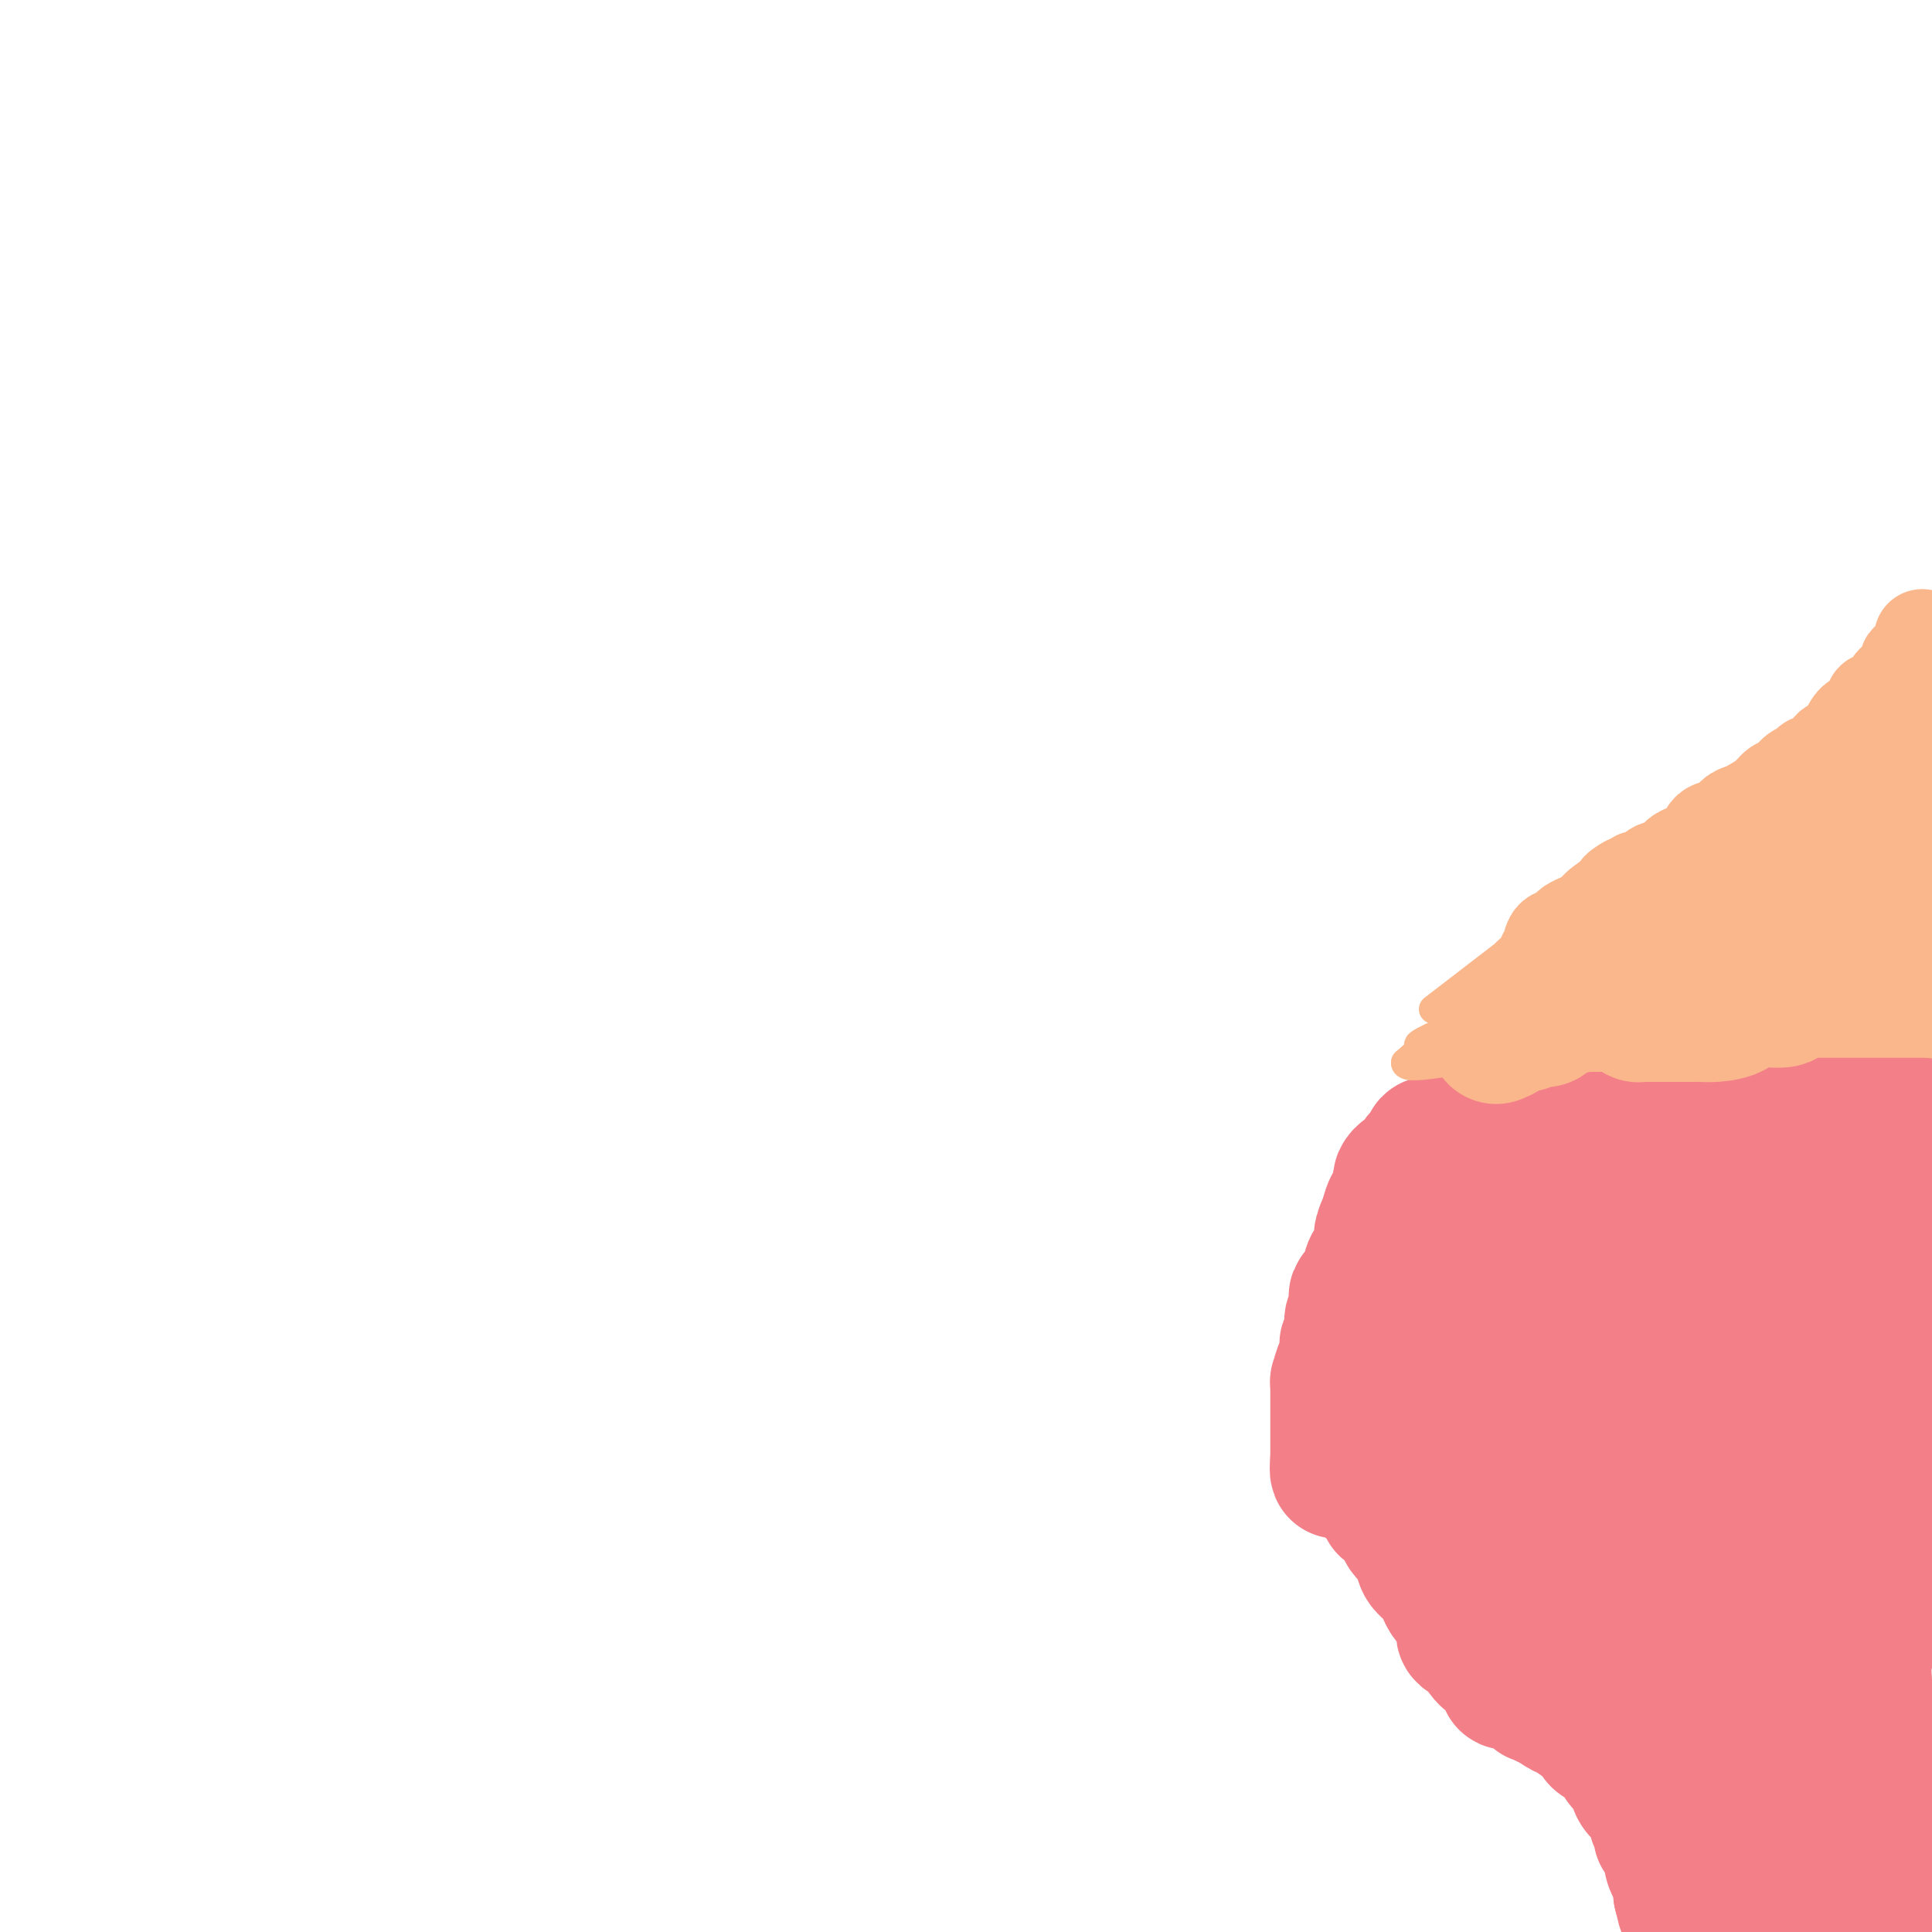 <svg viewBox='0 0 400 400' version='1.1' xmlns='http://www.w3.org/2000/svg' xmlns:xlink='http://www.w3.org/1999/xlink'><g fill='none' stroke='#FBB78C' stroke-width='20' stroke-linecap='round' stroke-linejoin='round'><path d='M398,132c-0.013,-0.027 -0.026,-0.054 0,0c0.026,0.054 0.092,0.190 0,1c-0.092,0.810 -0.341,2.295 -1,3c-0.659,0.705 -1.727,0.632 -2,1c-0.273,0.368 0.251,1.178 0,2c-0.251,0.822 -1.276,1.657 -2,2c-0.724,0.343 -1.146,0.196 -1,1c0.146,0.804 0.860,2.560 0,3c-0.860,0.440 -3.294,-0.435 -4,0c-0.706,0.435 0.316,2.180 0,3c-0.316,0.820 -1.971,0.715 -3,1c-1.029,0.285 -1.431,0.962 -2,2c-0.569,1.038 -1.303,2.439 -2,3c-0.697,0.561 -1.355,0.282 -2,1c-0.645,0.718 -1.275,2.434 -2,3c-0.725,0.566 -1.545,-0.018 -2,0c-0.455,0.018 -0.543,0.637 -1,1c-0.457,0.363 -1.281,0.468 -2,1c-0.719,0.532 -1.333,1.491 -2,2c-0.667,0.509 -1.386,0.569 -2,1c-0.614,0.431 -1.122,1.233 -2,2c-0.878,0.767 -2.126,1.499 -3,2c-0.874,0.501 -1.373,0.771 -2,1c-0.627,0.229 -1.383,0.417 -2,1c-0.617,0.583 -1.094,1.560 -2,2c-0.906,0.440 -2.240,0.341 -3,1c-0.760,0.659 -0.948,2.074 -2,3c-1.052,0.926 -2.970,1.361 -4,2c-1.030,0.639 -1.173,1.480 -2,2c-0.827,0.520 -2.338,0.717 -3,1c-0.662,0.283 -0.475,0.652 -1,1c-0.525,0.348 -1.763,0.674 -3,1'/><path d='M339,182c-6.271,3.860 -2.949,1.509 -2,1c0.949,-0.509 -0.476,0.824 -2,2c-1.524,1.176 -3.147,2.194 -4,3c-0.853,0.806 -0.937,1.400 -2,2c-1.063,0.600 -3.107,1.207 -4,2c-0.893,0.793 -0.635,1.771 -1,2c-0.365,0.229 -1.351,-0.290 -2,0c-0.649,0.290 -0.960,1.391 -1,2c-0.040,0.609 0.192,0.727 0,1c-0.192,0.273 -0.808,0.702 -1,1c-0.192,0.298 0.041,0.464 0,1c-0.041,0.536 -0.355,1.443 -1,2c-0.645,0.557 -1.621,0.763 -2,1c-0.379,0.237 -0.162,0.505 0,1c0.162,0.495 0.269,1.217 0,2c-0.269,0.783 -0.913,1.628 -1,2c-0.087,0.372 0.384,0.270 0,1c-0.384,0.730 -1.623,2.293 -2,3c-0.377,0.707 0.109,0.560 0,1c-0.109,0.440 -0.814,1.467 -1,2c-0.186,0.533 0.146,0.573 0,1c-0.146,0.427 -0.770,1.242 -1,2c-0.230,0.758 -0.064,1.459 0,2c0.064,0.541 0.028,0.923 0,1c-0.028,0.077 -0.046,-0.152 0,0c0.046,0.152 0.156,0.685 0,1c-0.156,0.315 -0.578,0.413 -1,1c-0.422,0.587 -0.845,1.662 -1,2c-0.155,0.338 -0.042,-0.063 0,0c0.042,0.063 0.012,0.589 0,1c-0.012,0.411 -0.006,0.705 0,1'/><path d='M310,226c-1.857,5.134 -0.500,1.968 0,1c0.500,-0.968 0.145,0.260 0,1c-0.145,0.740 -0.078,0.990 0,1c0.078,0.010 0.167,-0.221 0,0c-0.167,0.221 -0.591,0.894 -1,1c-0.409,0.106 -0.802,-0.356 -1,0c-0.198,0.356 -0.199,1.530 0,2c0.199,0.470 0.600,0.235 1,0'/><path d='M309,232c0.084,0.928 0.793,0.249 1,0c0.207,-0.249 -0.089,-0.067 0,0c0.089,0.067 0.562,0.018 1,0c0.438,-0.018 0.839,-0.005 1,0c0.161,0.005 0.080,0.003 0,0'/><path d='M312,232c0.416,-0.226 -0.044,-0.792 0,-1c0.044,-0.208 0.590,-0.060 1,0c0.410,0.060 0.682,0.030 1,0c0.318,-0.030 0.680,-0.061 1,0c0.320,0.061 0.597,0.213 1,0c0.403,-0.213 0.933,-0.793 1,-1c0.067,-0.207 -0.330,-0.041 0,0c0.330,0.041 1.388,-0.041 2,0c0.612,0.041 0.780,0.207 1,0c0.220,-0.207 0.493,-0.788 1,-1c0.507,-0.212 1.249,-0.057 2,0c0.751,0.057 1.510,0.015 2,0c0.490,-0.015 0.710,-0.004 1,0c0.290,0.004 0.651,0.001 1,0c0.349,-0.001 0.685,-0.000 1,0c0.315,0.000 0.610,0.000 1,0c0.390,-0.000 0.877,-0.000 1,0c0.123,0.000 -0.118,0.000 0,0c0.118,-0.000 0.595,-0.001 1,0c0.405,0.001 0.740,0.002 1,0c0.260,-0.002 0.447,-0.008 1,0c0.553,0.008 1.471,0.030 2,0c0.529,-0.030 0.667,-0.113 1,0c0.333,0.113 0.859,0.423 1,0c0.141,-0.423 -0.103,-1.577 0,-2c0.103,-0.423 0.552,-0.113 1,0c0.448,0.113 0.896,0.030 1,0c0.104,-0.030 -0.137,-0.008 0,0c0.137,0.008 0.652,0.002 1,0c0.348,-0.002 0.528,-0.001 1,0c0.472,0.001 1.236,0.000 2,0'/><path d='M343,227c4.622,-0.774 0.678,-0.207 0,0c-0.678,0.207 1.912,0.056 3,0c1.088,-0.056 0.674,-0.015 1,0c0.326,0.015 1.391,0.004 2,0c0.609,-0.004 0.763,-0.001 1,0c0.237,0.001 0.559,0.000 1,0c0.441,-0.000 1.002,-0.000 1,0c-0.002,0.000 -0.568,0.000 0,0c0.568,-0.000 2.270,-0.000 3,0c0.730,0.000 0.490,0.000 1,0c0.510,-0.000 1.772,-0.000 3,0c1.228,0.000 2.423,0.000 3,0c0.577,-0.000 0.536,-0.000 1,0c0.464,0.000 1.434,0.000 2,0c0.566,-0.000 0.728,-0.000 1,0c0.272,0.000 0.655,0.000 1,0c0.345,-0.000 0.651,-0.000 1,0c0.349,0.000 0.741,0.000 1,0c0.259,-0.000 0.384,-0.000 1,0c0.616,0.000 1.723,0.001 2,0c0.277,-0.001 -0.277,-0.003 0,0c0.277,0.003 1.385,0.011 2,0c0.615,-0.011 0.736,-0.041 1,0c0.264,0.041 0.672,0.155 1,0c0.328,-0.155 0.578,-0.577 1,-1c0.422,-0.423 1.018,-0.845 2,-1c0.982,-0.155 2.352,-0.041 3,0c0.648,0.041 0.576,0.011 1,0c0.424,-0.011 1.345,-0.003 2,0c0.655,0.003 1.044,0.001 3,0c1.956,-0.001 5.478,-0.000 9,0'/><path d='M397,225c11.000,-0.333 11.500,-0.167 12,0'/></g>
<g fill='none' stroke='#F37F89' stroke-width='28' stroke-linecap='round' stroke-linejoin='round'><path d='M398,233c0.050,-0.000 0.100,-0.000 0,0c-0.100,0.000 -0.351,0.000 -1,0c-0.649,-0.000 -1.697,-0.000 -3,0c-1.303,0.000 -2.862,0.000 -4,0c-1.138,-0.000 -1.854,-0.000 -3,0c-1.146,0.000 -2.722,0.000 -5,0c-2.278,-0.000 -5.258,-0.000 -7,0c-1.742,0.000 -2.246,0.000 -3,0c-0.754,-0.000 -1.758,-0.001 -2,0c-0.242,0.001 0.279,0.004 0,0c-0.279,-0.004 -1.359,-0.015 -2,0c-0.641,0.015 -0.842,0.057 -1,0c-0.158,-0.057 -0.272,-0.211 -1,0c-0.728,0.211 -2.071,0.789 -3,1c-0.929,0.211 -1.445,0.056 -2,0c-0.555,-0.056 -1.148,-0.015 -2,0c-0.852,0.015 -1.965,0.002 -3,0c-1.035,-0.002 -1.994,0.007 -3,0c-1.006,-0.007 -2.058,-0.030 -3,0c-0.942,0.030 -1.774,0.113 -3,0c-1.226,-0.113 -2.847,-0.424 -4,0c-1.153,0.424 -1.837,1.581 -3,2c-1.163,0.419 -2.803,0.098 -4,0c-1.197,-0.098 -1.951,0.026 -3,0c-1.049,-0.026 -2.392,-0.203 -4,0c-1.608,0.203 -3.480,0.786 -5,1c-1.520,0.214 -2.689,0.057 -4,0c-1.311,-0.057 -2.763,-0.015 -4,0c-1.237,0.015 -2.259,0.004 -3,0c-0.741,-0.004 -1.199,-0.001 -2,0c-0.801,0.001 -1.943,0.000 -3,0c-1.057,-0.000 -2.028,-0.000 -3,0'/><path d='M305,237c-14.566,0.619 -4.481,0.166 -1,0c3.481,-0.166 0.360,-0.044 -1,0c-1.360,0.044 -0.957,0.012 -1,0c-0.043,-0.012 -0.533,-0.003 -1,0c-0.467,0.003 -0.913,0.001 -1,0c-0.087,-0.001 0.184,0.000 0,0c-0.184,-0.000 -0.824,-0.002 -1,0c-0.176,0.002 0.111,0.007 0,0c-0.111,-0.007 -0.621,-0.026 -1,0c-0.379,0.026 -0.627,0.098 -1,0c-0.373,-0.098 -0.871,-0.367 -1,0c-0.129,0.367 0.110,1.369 0,2c-0.110,0.631 -0.568,0.890 -1,1c-0.432,0.110 -0.837,0.072 -1,0c-0.163,-0.072 -0.085,-0.178 0,0c0.085,0.178 0.177,0.639 0,1c-0.177,0.361 -0.622,0.621 -1,1c-0.378,0.379 -0.690,0.876 -1,1c-0.310,0.124 -0.619,-0.124 -1,0c-0.381,0.124 -0.834,0.621 -1,1c-0.166,0.379 -0.045,0.641 0,1c0.045,0.359 0.013,0.817 0,1c-0.013,0.183 -0.006,0.092 0,0'/><path d='M290,246c-0.881,1.503 -0.083,0.762 0,1c0.083,0.238 -0.550,1.456 -1,2c-0.450,0.544 -0.716,0.414 -1,1c-0.284,0.586 -0.586,1.889 -1,3c-0.414,1.111 -0.942,2.032 -1,3c-0.058,0.968 0.352,1.984 0,3c-0.352,1.016 -1.467,2.034 -2,3c-0.533,0.966 -0.483,1.880 -1,3c-0.517,1.120 -1.602,2.444 -2,3c-0.398,0.556 -0.110,0.343 0,1c0.110,0.657 0.043,2.183 0,3c-0.043,0.817 -0.063,0.925 0,1c0.063,0.075 0.209,0.119 0,0c-0.209,-0.119 -0.774,-0.399 -1,0c-0.226,0.399 -0.112,1.477 0,2c0.112,0.523 0.223,0.491 0,1c-0.223,0.509 -0.782,1.560 -1,2c-0.218,0.440 -0.097,0.270 0,1c0.097,0.730 0.170,2.361 0,3c-0.170,0.639 -0.581,0.288 -1,1c-0.419,0.712 -0.844,2.487 -1,3c-0.156,0.513 -0.042,-0.237 0,0c0.042,0.237 0.011,1.461 0,2c-0.011,0.539 -0.003,0.394 0,1c0.003,0.606 0.001,1.964 0,3c-0.001,1.036 -0.000,1.749 0,2c0.000,0.251 0.000,0.040 0,1c-0.000,0.960 -0.000,3.092 0,4c0.000,0.908 0.000,0.590 0,1c-0.000,0.410 -0.000,1.546 0,2c0.000,0.454 0.000,0.227 0,0'/><path d='M277,302c-0.436,5.215 0.476,1.253 1,0c0.524,-1.253 0.662,0.204 1,1c0.338,0.796 0.878,0.933 1,1c0.122,0.067 -0.172,0.064 0,0c0.172,-0.064 0.810,-0.190 1,0c0.190,0.190 -0.069,0.696 0,1c0.069,0.304 0.467,0.406 1,1c0.533,0.594 1.200,1.679 2,2c0.800,0.321 1.731,-0.121 2,0c0.269,0.121 -0.124,0.806 0,1c0.124,0.194 0.764,-0.102 1,0c0.236,0.102 0.067,0.600 0,1c-0.067,0.400 -0.034,0.700 0,1'/><path d='M287,311c1.442,1.646 0.046,1.262 0,1c-0.046,-0.262 1.259,-0.403 2,0c0.741,0.403 0.918,1.349 1,2c0.082,0.651 0.068,1.006 0,1c-0.068,-0.006 -0.189,-0.374 0,0c0.189,0.374 0.688,1.492 1,2c0.312,0.508 0.438,0.408 1,1c0.562,0.592 1.560,1.875 2,3c0.440,1.125 0.323,2.092 1,3c0.677,0.908 2.148,1.758 3,3c0.852,1.242 1.083,2.875 2,4c0.917,1.125 2.518,1.741 3,3c0.482,1.259 -0.154,3.159 0,4c0.154,0.841 1.100,0.622 2,1c0.900,0.378 1.756,1.354 2,2c0.244,0.646 -0.123,0.962 0,1c0.123,0.038 0.737,-0.201 1,0c0.263,0.201 0.173,0.842 0,1c-0.173,0.158 -0.431,-0.166 0,0c0.431,0.166 1.551,0.822 2,1c0.449,0.178 0.225,-0.123 0,0c-0.225,0.123 -0.452,0.671 0,1c0.452,0.329 1.585,0.440 2,1c0.415,0.560 0.114,1.571 0,2c-0.114,0.429 -0.042,0.277 1,0c1.042,-0.277 3.053,-0.677 4,0c0.947,0.677 0.831,2.433 1,3c0.169,0.567 0.623,-0.054 1,0c0.377,0.054 0.679,0.784 1,1c0.321,0.216 0.663,-0.081 1,0c0.337,0.081 0.668,0.541 1,1'/><path d='M322,353c3.117,2.261 1.409,0.412 1,0c-0.409,-0.412 0.482,0.612 1,1c0.518,0.388 0.662,0.141 1,0c0.338,-0.141 0.868,-0.176 1,0c0.132,0.176 -0.134,0.562 0,1c0.134,0.438 0.669,0.929 1,1c0.331,0.071 0.460,-0.276 1,0c0.540,0.276 1.492,1.176 2,2c0.508,0.824 0.574,1.571 1,2c0.426,0.429 1.213,0.541 2,1c0.787,0.459 1.576,1.264 2,2c0.424,0.736 0.485,1.404 1,2c0.515,0.596 1.483,1.119 2,2c0.517,0.881 0.582,2.119 1,3c0.418,0.881 1.188,1.406 2,2c0.812,0.594 1.666,1.259 2,2c0.334,0.741 0.150,1.559 0,2c-0.150,0.441 -0.264,0.504 0,1c0.264,0.496 0.908,1.424 1,2c0.092,0.576 -0.368,0.801 0,1c0.368,0.199 1.566,0.373 2,1c0.434,0.627 0.106,1.706 0,2c-0.106,0.294 0.010,-0.197 0,0c-0.010,0.197 -0.146,1.082 0,2c0.146,0.918 0.575,1.871 1,2c0.425,0.129 0.846,-0.564 1,0c0.154,0.564 0.041,2.386 0,3c-0.041,0.614 -0.011,0.020 0,0c0.011,-0.020 0.003,0.533 0,1c-0.003,0.467 -0.001,0.848 0,1c0.001,0.152 0.000,0.076 0,0'/><path d='M348,392c0.879,3.399 0.576,2.897 1,3c0.424,0.103 1.577,0.812 2,1c0.423,0.188 0.118,-0.146 0,0c-0.118,0.146 -0.050,0.771 0,1c0.050,0.229 0.083,0.061 1,0c0.917,-0.061 2.720,-0.016 4,0c1.280,0.016 2.037,0.004 4,0c1.963,-0.004 5.132,-0.001 8,0c2.868,0.001 5.434,0.001 8,0'/><path d='M376,397c5.204,-0.000 5.714,-0.001 7,0c1.286,0.001 3.347,0.003 5,0c1.653,-0.003 2.897,-0.011 4,0c1.103,0.011 2.066,0.041 3,0c0.934,-0.041 1.838,-0.155 3,0c1.162,0.155 2.581,0.577 4,1'/><path d='M398,396c0.067,0.091 0.133,0.182 0,0c-0.133,-0.182 -0.466,-0.637 -1,-1c-0.534,-0.363 -1.269,-0.633 -2,-1c-0.731,-0.367 -1.456,-0.829 -2,-1c-0.544,-0.171 -0.906,-0.049 -1,0c-0.094,0.049 0.080,0.027 0,0c-0.080,-0.027 -0.414,-0.059 -1,0c-0.586,0.059 -1.424,0.209 -2,0c-0.576,-0.209 -0.889,-0.776 -1,-1c-0.111,-0.224 -0.019,-0.106 0,0c0.019,0.106 -0.033,0.201 0,0c0.033,-0.201 0.153,-0.699 0,-1c-0.153,-0.301 -0.577,-0.405 -1,-1c-0.423,-0.595 -0.845,-1.680 -1,-3c-0.155,-1.320 -0.041,-2.873 0,-4c0.041,-1.127 0.011,-1.827 0,-3c-0.011,-1.173 -0.003,-2.820 0,-4c0.003,-1.180 0.001,-1.892 0,-3c-0.001,-1.108 -0.000,-2.612 0,-4c0.000,-1.388 -0.000,-2.662 0,-4c0.000,-1.338 0.000,-2.741 0,-4c-0.000,-1.259 -0.001,-2.373 0,-3c0.001,-0.627 0.004,-0.767 0,-2c-0.004,-1.233 -0.015,-3.558 0,-5c0.015,-1.442 0.057,-2.002 0,-3c-0.057,-0.998 -0.211,-2.436 0,-4c0.211,-1.564 0.789,-3.254 1,-5c0.211,-1.746 0.057,-3.547 0,-5c-0.057,-1.453 -0.016,-2.558 0,-4c0.016,-1.442 0.008,-3.221 0,-5'/><path d='M387,325c0.150,-11.313 0.026,-8.594 0,-9c-0.026,-0.406 0.046,-3.935 0,-6c-0.046,-2.065 -0.208,-2.664 0,-4c0.208,-1.336 0.788,-3.408 1,-5c0.212,-1.592 0.057,-2.705 0,-4c-0.057,-1.295 -0.015,-2.771 0,-4c0.015,-1.229 0.004,-2.211 0,-4c-0.004,-1.789 -0.001,-4.385 0,-6c0.001,-1.615 0.000,-2.248 0,-3c-0.000,-0.752 -0.000,-1.622 0,-3c0.000,-1.378 0.000,-3.265 0,-4c-0.000,-0.735 -0.000,-0.317 0,-1c0.000,-0.683 0.000,-2.465 0,-4c-0.000,-1.535 -0.000,-2.821 0,-4c0.000,-1.179 0.000,-2.251 0,-3c-0.000,-0.749 -0.000,-1.174 0,-2c0.000,-0.826 0.000,-2.052 0,-3c-0.000,-0.948 -0.000,-1.617 0,-2c0.000,-0.383 0.000,-0.478 0,-1c-0.000,-0.522 -0.000,-1.470 0,-2c0.000,-0.530 0.000,-0.643 0,-1c-0.000,-0.357 -0.000,-0.959 0,-1c0.000,-0.041 0.000,0.480 0,1'/><path d='M388,250c0.151,-10.808 0.029,-0.327 0,5c-0.029,5.327 0.035,5.500 0,7c-0.035,1.500 -0.170,4.326 0,7c0.170,2.674 0.646,5.196 0,8c-0.646,2.804 -2.415,5.889 -3,9c-0.585,3.111 0.012,6.247 0,9c-0.012,2.753 -0.633,5.123 -1,8c-0.367,2.877 -0.481,6.260 -1,10c-0.519,3.740 -1.443,7.838 -2,11c-0.557,3.162 -0.745,5.388 -1,9c-0.255,3.612 -0.575,8.610 -1,13c-0.425,4.390 -0.955,8.171 -1,10c-0.045,1.829 0.396,1.706 0,3c-0.396,1.294 -1.630,4.004 -2,6c-0.370,1.996 0.122,3.278 0,5c-0.122,1.722 -0.860,3.882 -1,6c-0.140,2.118 0.316,4.192 0,6c-0.316,1.808 -1.405,3.349 -2,5c-0.595,1.651 -0.695,3.412 -1,5c-0.305,1.588 -0.814,3.003 -1,4c-0.186,0.997 -0.050,1.576 0,2c0.050,0.424 0.014,0.693 0,1c-0.014,0.307 -0.007,0.654 0,1'/><path d='M370,398c0.099,0.051 0.198,0.101 0,0c-0.198,-0.101 -0.692,-0.354 -1,-1c-0.308,-0.646 -0.430,-1.685 -1,-3c-0.570,-1.315 -1.588,-2.905 -2,-5c-0.412,-2.095 -0.217,-4.694 0,-7c0.217,-2.306 0.457,-4.319 0,-9c-0.457,-4.681 -1.610,-12.031 -2,-17c-0.390,-4.969 -0.016,-7.558 0,-11c0.016,-3.442 -0.325,-7.735 -1,-12c-0.675,-4.265 -1.683,-8.500 -2,-12c-0.317,-3.500 0.059,-6.266 0,-9c-0.059,-2.734 -0.552,-5.438 -1,-8c-0.448,-2.562 -0.852,-4.982 -1,-7c-0.148,-2.018 -0.040,-3.633 0,-5c0.040,-1.367 0.011,-2.485 0,-4c-0.011,-1.515 -0.003,-3.427 0,-5c0.003,-1.573 0.001,-2.805 0,-4c-0.001,-1.195 -0.000,-2.351 0,-4c0.000,-1.649 0.000,-3.790 0,-5c-0.000,-1.210 -0.000,-1.490 0,-2c0.000,-0.510 0.000,-1.250 0,-2c-0.000,-0.750 -0.000,-1.511 0,-2c0.000,-0.489 0.000,-0.705 0,-1c-0.000,-0.295 -0.000,-0.669 0,-1c0.000,-0.331 0.000,-0.617 0,-1c-0.000,-0.383 -0.000,-0.862 0,-1c0.000,-0.138 0.000,0.064 0,0c-0.000,-0.064 -0.000,-0.393 0,-1c0.000,-0.607 0.000,-1.493 0,-2c-0.000,-0.507 -0.000,-0.637 0,-1c0.000,-0.363 0.000,-0.961 0,-1c-0.000,-0.039 -0.000,0.480 0,1'/><path d='M359,256c-1.086,-20.488 -0.301,-5.209 0,1c0.301,6.209 0.119,3.347 0,3c-0.119,-0.347 -0.176,1.820 0,3c0.176,1.180 0.583,1.373 1,2c0.417,0.627 0.844,1.689 1,3c0.156,1.311 0.042,2.871 0,4c-0.042,1.129 -0.011,1.826 0,3c0.011,1.174 0.003,2.826 0,4c-0.003,1.174 -0.001,1.870 0,3c0.001,1.130 0.000,2.695 0,4c-0.000,1.305 -0.000,2.349 0,4c0.000,1.651 0.001,3.908 0,5c-0.001,1.092 -0.003,1.019 0,2c0.003,0.981 0.011,3.016 0,5c-0.011,1.984 -0.039,3.916 0,6c0.039,2.084 0.146,4.319 0,6c-0.146,1.681 -0.546,2.808 -1,4c-0.454,1.192 -0.963,2.448 -1,4c-0.037,1.552 0.396,3.399 0,5c-0.396,1.601 -1.623,2.956 -2,4c-0.377,1.044 0.095,1.776 0,3c-0.095,1.224 -0.758,2.941 -1,4c-0.242,1.059 -0.065,1.459 0,2c0.065,0.541 0.017,1.224 0,2c-0.017,0.776 -0.005,1.645 0,2c0.005,0.355 0.002,0.197 0,1c-0.002,0.803 -0.003,2.566 0,3c0.003,0.434 0.011,-0.461 0,0c-0.011,0.461 -0.041,2.278 0,3c0.041,0.722 0.155,0.349 0,1c-0.155,0.651 -0.577,2.325 -1,4'/><path d='M355,356c-1.167,7.088 -1.083,3.807 -1,3c0.083,-0.807 0.166,0.860 0,2c-0.166,1.140 -0.579,1.754 -1,2c-0.421,0.246 -0.848,0.125 -1,0c-0.152,-0.125 -0.028,-0.254 0,-1c0.028,-0.746 -0.039,-2.108 0,-3c0.039,-0.892 0.184,-1.312 0,-2c-0.184,-0.688 -0.698,-1.642 -1,-3c-0.302,-1.358 -0.392,-3.119 -1,-6c-0.608,-2.881 -1.732,-6.882 -2,-10c-0.268,-3.118 0.322,-5.355 0,-8c-0.322,-2.645 -1.554,-5.699 -2,-9c-0.446,-3.301 -0.105,-6.849 0,-9c0.105,-2.151 -0.024,-2.906 0,-4c0.024,-1.094 0.203,-2.527 0,-4c-0.203,-1.473 -0.786,-2.987 -1,-5c-0.214,-2.013 -0.057,-4.525 0,-6c0.057,-1.475 0.015,-1.912 0,-3c-0.015,-1.088 -0.004,-2.826 0,-4c0.004,-1.174 0.001,-1.784 0,-3c-0.001,-1.216 -0.000,-3.037 0,-4c0.000,-0.963 0.000,-1.067 0,-2c-0.000,-0.933 -0.000,-2.695 0,-4c0.000,-1.305 0.000,-2.152 0,-3'/><path d='M345,270c-0.167,-8.465 -0.083,-4.129 0,-3c0.083,1.129 0.166,-0.949 0,-2c-0.166,-1.051 -0.580,-1.073 -1,-1c-0.420,0.073 -0.844,0.242 -1,0c-0.156,-0.242 -0.042,-0.894 0,-1c0.042,-0.106 0.011,0.333 0,0c-0.011,-0.333 -0.004,-1.437 0,-2c0.004,-0.563 0.004,-0.585 0,-1c-0.004,-0.415 -0.012,-1.222 0,-2c0.012,-0.778 0.044,-1.526 0,-2c-0.044,-0.474 -0.163,-0.675 0,-1c0.163,-0.325 0.609,-0.776 -1,0c-1.609,0.776 -5.272,2.777 -7,5c-1.728,2.223 -1.521,4.667 -2,7c-0.479,2.333 -1.645,4.556 -2,6c-0.355,1.444 0.101,2.111 0,3c-0.101,0.889 -0.759,2.001 -1,3c-0.241,0.999 -0.065,1.884 0,3c0.065,1.116 0.019,2.462 0,4c-0.019,1.538 -0.009,3.269 0,5'/><path d='M330,291c-0.774,5.678 -0.207,4.374 0,5c0.207,0.626 0.056,3.184 0,5c-0.056,1.816 -0.015,2.891 0,4c0.015,1.109 0.004,2.251 0,3c-0.004,0.749 -0.001,1.106 0,2c0.001,0.894 0.000,2.326 0,3c-0.000,0.674 -0.000,0.592 0,1c0.000,0.408 0.000,1.307 0,2c-0.000,0.693 -0.000,1.178 0,2c0.000,0.822 0.000,1.979 0,3c-0.000,1.021 -0.000,1.905 0,3c0.000,1.095 0.000,2.402 0,3c-0.000,0.598 -0.000,0.486 0,1c0.000,0.514 0.002,1.654 0,2c-0.002,0.346 -0.006,-0.104 0,0c0.006,0.104 0.022,0.760 0,1c-0.022,0.240 -0.082,0.064 0,0c0.082,-0.064 0.306,-0.015 0,0c-0.306,0.015 -1.143,-0.004 -2,0c-0.857,0.004 -1.735,0.032 -2,0c-0.265,-0.032 0.082,-0.124 0,0c-0.082,0.124 -0.595,0.464 -2,0c-1.405,-0.464 -3.703,-1.732 -6,-3'/><path d='M318,328c-3.586,-4.387 -6.550,-14.354 -8,-18c-1.450,-3.646 -1.386,-0.972 -2,-2c-0.614,-1.028 -1.905,-5.758 -3,-9c-1.095,-3.242 -1.995,-4.997 -3,-7c-1.005,-2.003 -2.116,-4.254 -3,-6c-0.884,-1.746 -1.542,-2.986 -2,-4c-0.458,-1.014 -0.715,-1.800 -1,-3c-0.285,-1.200 -0.598,-2.812 -1,-4c-0.402,-1.188 -0.892,-1.952 -1,-3c-0.108,-1.048 0.167,-2.378 0,-3c-0.167,-0.622 -0.777,-0.534 -1,-1c-0.223,-0.466 -0.060,-1.487 0,-2c0.060,-0.513 0.016,-0.518 0,-1c-0.016,-0.482 -0.004,-1.442 0,-2c0.004,-0.558 0.001,-0.713 0,-1c-0.001,-0.287 -0.000,-0.707 0,-1c0.000,-0.293 -0.001,-0.461 0,-1c0.001,-0.539 0.003,-1.450 0,-2c-0.003,-0.550 -0.011,-0.740 0,-1c0.011,-0.260 0.039,-0.590 0,-1c-0.039,-0.410 -0.146,-0.898 0,-1c0.146,-0.102 0.546,0.183 1,0c0.454,-0.183 0.962,-0.834 1,-1c0.038,-0.166 -0.393,0.152 0,0c0.393,-0.152 1.611,-0.773 2,-1c0.389,-0.227 -0.049,-0.061 0,0c0.049,0.061 0.585,0.017 1,0c0.415,-0.017 0.707,-0.009 1,0'/><path d='M299,253c0.864,-0.622 0.025,-0.179 0,0c-0.025,0.179 0.763,0.092 1,0c0.237,-0.092 -0.076,-0.190 0,0c0.076,0.190 0.542,0.668 1,1c0.458,0.332 0.907,0.518 1,1c0.093,0.482 -0.171,1.260 0,2c0.171,0.740 0.776,1.442 1,2c0.224,0.558 0.065,0.973 0,1c-0.065,0.027 -0.038,-0.332 0,0c0.038,0.332 0.087,1.357 0,2c-0.087,0.643 -0.310,0.904 0,1c0.310,0.096 1.153,0.026 2,0c0.847,-0.026 1.698,-0.007 2,0c0.302,0.007 0.053,0.002 1,0c0.947,-0.002 3.088,-0.001 4,0c0.912,0.001 0.595,0.001 1,0c0.405,-0.001 1.531,-0.004 3,0c1.469,0.004 3.280,0.015 5,0c1.720,-0.015 3.348,-0.056 6,0c2.652,0.056 6.330,0.207 10,0c3.670,-0.207 7.334,-0.774 12,-1c4.666,-0.226 10.333,-0.113 16,0'/><path d='M365,262c11.432,-0.155 11.014,-0.041 13,0c1.986,0.041 6.378,0.011 10,0c3.622,-0.011 6.475,-0.003 8,0c1.525,0.003 1.721,0.001 2,0c0.279,-0.001 0.639,-0.000 1,0'/><path d='M398,256c0.129,0.087 0.257,0.173 0,0c-0.257,-0.173 -0.900,-0.606 -1,-1c-0.100,-0.394 0.342,-0.749 0,-1c-0.342,-0.251 -1.468,-0.397 -2,-1c-0.532,-0.603 -0.471,-1.665 -1,-2c-0.529,-0.335 -1.648,0.055 -2,0c-0.352,-0.055 0.063,-0.554 0,-1c-0.063,-0.446 -0.604,-0.837 -1,-1c-0.396,-0.163 -0.646,-0.096 -1,0c-0.354,0.096 -0.812,0.222 -1,0c-0.188,-0.222 -0.106,-0.792 -1,-1c-0.894,-0.208 -2.762,-0.055 -4,0c-1.238,0.055 -1.845,0.013 -3,0c-1.155,-0.013 -2.859,0.003 -4,0c-1.141,-0.003 -1.721,-0.026 -3,0c-1.279,0.026 -3.259,0.102 -5,0c-1.741,-0.102 -3.244,-0.382 -5,0c-1.756,0.382 -3.764,1.426 -5,2c-1.236,0.574 -1.698,0.678 -3,1c-1.302,0.322 -3.444,0.862 -4,1c-0.556,0.138 0.474,-0.127 0,0c-0.474,0.127 -2.452,0.644 -3,1c-0.548,0.356 0.334,0.550 0,1c-0.334,0.450 -1.886,1.154 -3,2c-1.114,0.846 -1.792,1.833 -3,3c-1.208,1.167 -2.946,2.513 -5,4c-2.054,1.487 -4.423,3.116 -6,4c-1.577,0.884 -2.362,1.024 -4,2c-1.638,0.976 -4.130,2.787 -6,4c-1.870,1.213 -3.119,1.826 -5,3c-1.881,1.174 -4.395,2.907 -6,4c-1.605,1.093 -2.303,1.547 -3,2'/><path d='M308,282c-6.691,4.587 -2.917,1.555 -2,1c0.917,-0.555 -1.022,1.367 -2,2c-0.978,0.633 -0.994,-0.022 -1,0c-0.006,0.022 -0.002,0.721 0,1c0.002,0.279 0.001,0.140 0,0'/></g>
<g fill='none' stroke='#FBB78C' stroke-width='28' stroke-linecap='round' stroke-linejoin='round'><path d='M398,158c0.145,-0.175 0.291,-0.350 0,0c-0.291,0.350 -1.017,1.226 -2,2c-0.983,0.774 -2.223,1.445 -3,2c-0.777,0.555 -1.090,0.994 -1,1c0.090,0.006 0.583,-0.421 0,0c-0.583,0.421 -2.241,1.691 -3,2c-0.759,0.309 -0.619,-0.341 -1,0c-0.381,0.341 -1.282,1.674 -2,3c-0.718,1.326 -1.253,2.647 -2,3c-0.747,0.353 -1.706,-0.260 -2,0c-0.294,0.260 0.079,1.393 0,2c-0.079,0.607 -0.609,0.687 -1,1c-0.391,0.313 -0.643,0.857 -1,1c-0.357,0.143 -0.820,-0.117 -1,0c-0.180,0.117 -0.077,0.609 0,1c0.077,0.391 0.129,0.681 0,1c-0.129,0.319 -0.437,0.667 -1,1c-0.563,0.333 -1.379,0.652 -2,1c-0.621,0.348 -1.046,0.725 -1,1c0.046,0.275 0.561,0.449 0,1c-0.561,0.551 -2.200,1.479 -3,2c-0.800,0.521 -0.762,0.635 -1,1c-0.238,0.365 -0.752,0.979 -1,1c-0.248,0.021 -0.230,-0.553 -1,0c-0.770,0.553 -2.330,2.231 -3,3c-0.670,0.769 -0.452,0.629 -1,1c-0.548,0.371 -1.863,1.252 -3,2c-1.137,0.748 -2.098,1.363 -3,2c-0.902,0.637 -1.747,1.294 -3,2c-1.253,0.706 -2.914,1.459 -4,2c-1.086,0.541 -1.596,0.869 -2,1c-0.404,0.131 -0.702,0.066 -1,0'/><path d='M349,198c-3.880,2.255 -3.081,1.393 -3,1c0.081,-0.393 -0.556,-0.315 -1,0c-0.444,0.315 -0.696,0.868 -1,1c-0.304,0.132 -0.660,-0.157 -1,0c-0.340,0.157 -0.666,0.759 -1,1c-0.334,0.241 -0.678,0.120 -1,0c-0.322,-0.120 -0.622,-0.239 -1,0c-0.378,0.239 -0.833,0.837 -1,1c-0.167,0.163 -0.045,-0.107 0,0c0.045,0.107 0.012,0.592 0,1c-0.012,0.408 -0.003,0.739 0,1c0.003,0.261 -0.000,0.452 0,1c0.000,0.548 0.003,1.453 0,2c-0.003,0.547 -0.013,0.735 0,1c0.013,0.265 0.049,0.607 0,1c-0.049,0.393 -0.182,0.837 0,1c0.182,0.163 0.679,0.044 1,0c0.321,-0.044 0.466,-0.012 1,0c0.534,0.012 1.457,0.003 2,0c0.543,-0.003 0.705,-0.001 1,0c0.295,0.001 0.723,0.000 1,0c0.277,-0.000 0.404,-0.000 1,0c0.596,0.000 1.660,0.000 2,0c0.340,-0.000 -0.046,-0.000 0,0c0.046,0.000 0.523,0.000 1,0'/><path d='M349,210c1.685,0.002 0.896,0.007 1,0c0.104,-0.007 1.100,-0.026 2,0c0.900,0.026 1.702,0.098 3,0c1.298,-0.098 3.091,-0.365 4,-1c0.909,-0.635 0.936,-1.637 2,-2c1.064,-0.363 3.167,-0.087 4,0c0.833,0.087 0.397,-0.014 1,0c0.603,0.014 2.245,0.144 3,0c0.755,-0.144 0.622,-0.560 1,-1c0.378,-0.440 1.267,-0.902 2,-1c0.733,-0.098 1.309,0.170 2,0c0.691,-0.170 1.498,-0.777 2,-1c0.502,-0.223 0.699,-0.060 1,0c0.301,0.060 0.706,0.018 1,0c0.294,-0.018 0.478,-0.012 1,0c0.522,0.012 1.384,0.031 2,0c0.616,-0.031 0.988,-0.114 1,0c0.012,0.114 -0.335,0.423 0,0c0.335,-0.423 1.351,-1.577 2,-2c0.649,-0.423 0.930,-0.113 1,0c0.070,0.113 -0.073,0.030 0,0c0.073,-0.030 0.361,-0.008 1,0c0.639,0.008 1.628,0.002 2,0c0.372,-0.002 0.128,-0.001 0,0c-0.128,0.001 -0.139,0.000 0,0c0.139,-0.000 0.428,-0.000 1,0c0.572,0.000 1.427,0.000 2,0c0.573,-0.000 0.865,-0.000 1,0c0.135,0.000 0.113,0.000 0,0c-0.113,-0.000 -0.318,-0.000 0,0c0.318,0.000 1.159,0.000 2,0'/><path d='M394,202c7.204,-1.342 2.715,-0.698 1,-1c-1.715,-0.302 -0.656,-1.550 0,-2c0.656,-0.450 0.908,-0.100 1,-1c0.092,-0.900 0.025,-3.048 0,-4c-0.025,-0.952 -0.007,-0.708 0,-1c0.007,-0.292 0.002,-1.121 0,-2c-0.002,-0.879 -0.000,-1.809 0,-3c0.000,-1.191 0.000,-2.642 0,-3c-0.000,-0.358 0.000,0.379 0,0c-0.000,-0.379 -0.002,-1.874 0,-3c0.002,-1.126 0.006,-1.884 0,-2c-0.006,-0.116 -0.023,0.409 0,0c0.023,-0.409 0.086,-1.753 0,-2c-0.086,-0.247 -0.322,0.604 -1,1c-0.678,0.396 -1.798,0.337 -3,1c-1.202,0.663 -2.486,2.046 -4,3c-1.514,0.954 -3.257,1.477 -5,2'/><path d='M383,185c-3.108,1.778 -4.378,2.724 -6,3c-1.622,0.276 -3.594,-0.119 -5,0c-1.406,0.119 -2.244,0.753 -3,1c-0.756,0.247 -1.429,0.108 -2,0c-0.571,-0.108 -1.041,-0.183 -2,0c-0.959,0.183 -2.408,0.626 -3,1c-0.592,0.374 -0.328,0.679 -1,1c-0.672,0.321 -2.279,0.659 -4,1c-1.721,0.341 -3.554,0.684 -5,1c-1.446,0.316 -2.504,0.604 -3,1c-0.496,0.396 -0.429,0.898 -1,1c-0.571,0.102 -1.780,-0.197 -2,0c-0.220,0.197 0.550,0.890 0,1c-0.550,0.110 -2.421,-0.364 -3,0c-0.579,0.364 0.132,1.565 0,2c-0.132,0.435 -1.109,0.106 -2,0c-0.891,-0.106 -1.697,0.013 -2,0c-0.303,-0.013 -0.105,-0.157 0,0c0.105,0.157 0.115,0.615 0,1c-0.115,0.385 -0.356,0.695 -1,1c-0.644,0.305 -1.692,0.603 -2,1c-0.308,0.397 0.124,0.894 0,1c-0.124,0.106 -0.806,-0.179 -1,0c-0.194,0.179 0.098,0.821 0,1c-0.098,0.179 -0.587,-0.106 -1,0c-0.413,0.106 -0.752,0.603 -1,1c-0.248,0.397 -0.407,0.694 -1,1c-0.593,0.306 -1.621,0.621 -2,1c-0.379,0.379 -0.108,0.823 0,1c0.108,0.177 0.054,0.089 0,0'/><path d='M330,207c-2.133,1.641 -0.967,0.244 -1,0c-0.033,-0.244 -1.266,0.667 -2,1c-0.734,0.333 -0.970,0.089 -1,0c-0.030,-0.089 0.146,-0.024 0,0c-0.146,0.024 -0.613,0.007 -1,0c-0.387,-0.007 -0.693,-0.003 -1,0'/><path d='M324,208c-1.030,0.029 -0.605,-0.399 -1,0c-0.395,0.399 -1.611,1.623 -2,2c-0.389,0.377 0.050,-0.095 0,0c-0.050,0.095 -0.587,0.756 -1,1c-0.413,0.244 -0.702,0.069 -1,0c-0.298,-0.069 -0.605,-0.033 -1,0c-0.395,0.033 -0.879,0.061 -1,0c-0.121,-0.061 0.122,-0.212 0,0c-0.122,0.212 -0.610,0.787 -1,1c-0.390,0.213 -0.682,0.062 -1,0c-0.318,-0.062 -0.663,-0.037 -1,0c-0.337,0.037 -0.668,0.087 -1,0c-0.332,-0.087 -0.666,-0.311 -1,0c-0.334,0.311 -0.667,1.155 -1,2'/><path d='M311,214c-2.167,1.000 -1.083,0.500 0,0'/></g>
<g fill='none' stroke='#FBB78C' stroke-width='6' stroke-linecap='round' stroke-linejoin='round'><path d='M311,198c-5.417,4.167 -10.833,8.333 -13,10c-2.167,1.667 -1.083,0.833 0,0'/><path d='M300,213c-2.600,1.222 -5.200,2.444 -6,3c-0.800,0.556 0.200,0.444 0,1c-0.200,0.556 -1.600,1.778 -3,3'/><path d='M291,220c-0.167,1.167 3.917,0.583 8,0'/><path d='M299,220c1.000,0.000 -0.500,0.000 -2,0'/><path d='M297,220c-0.333,0.000 -0.167,0.000 0,0'/></g>
</svg>